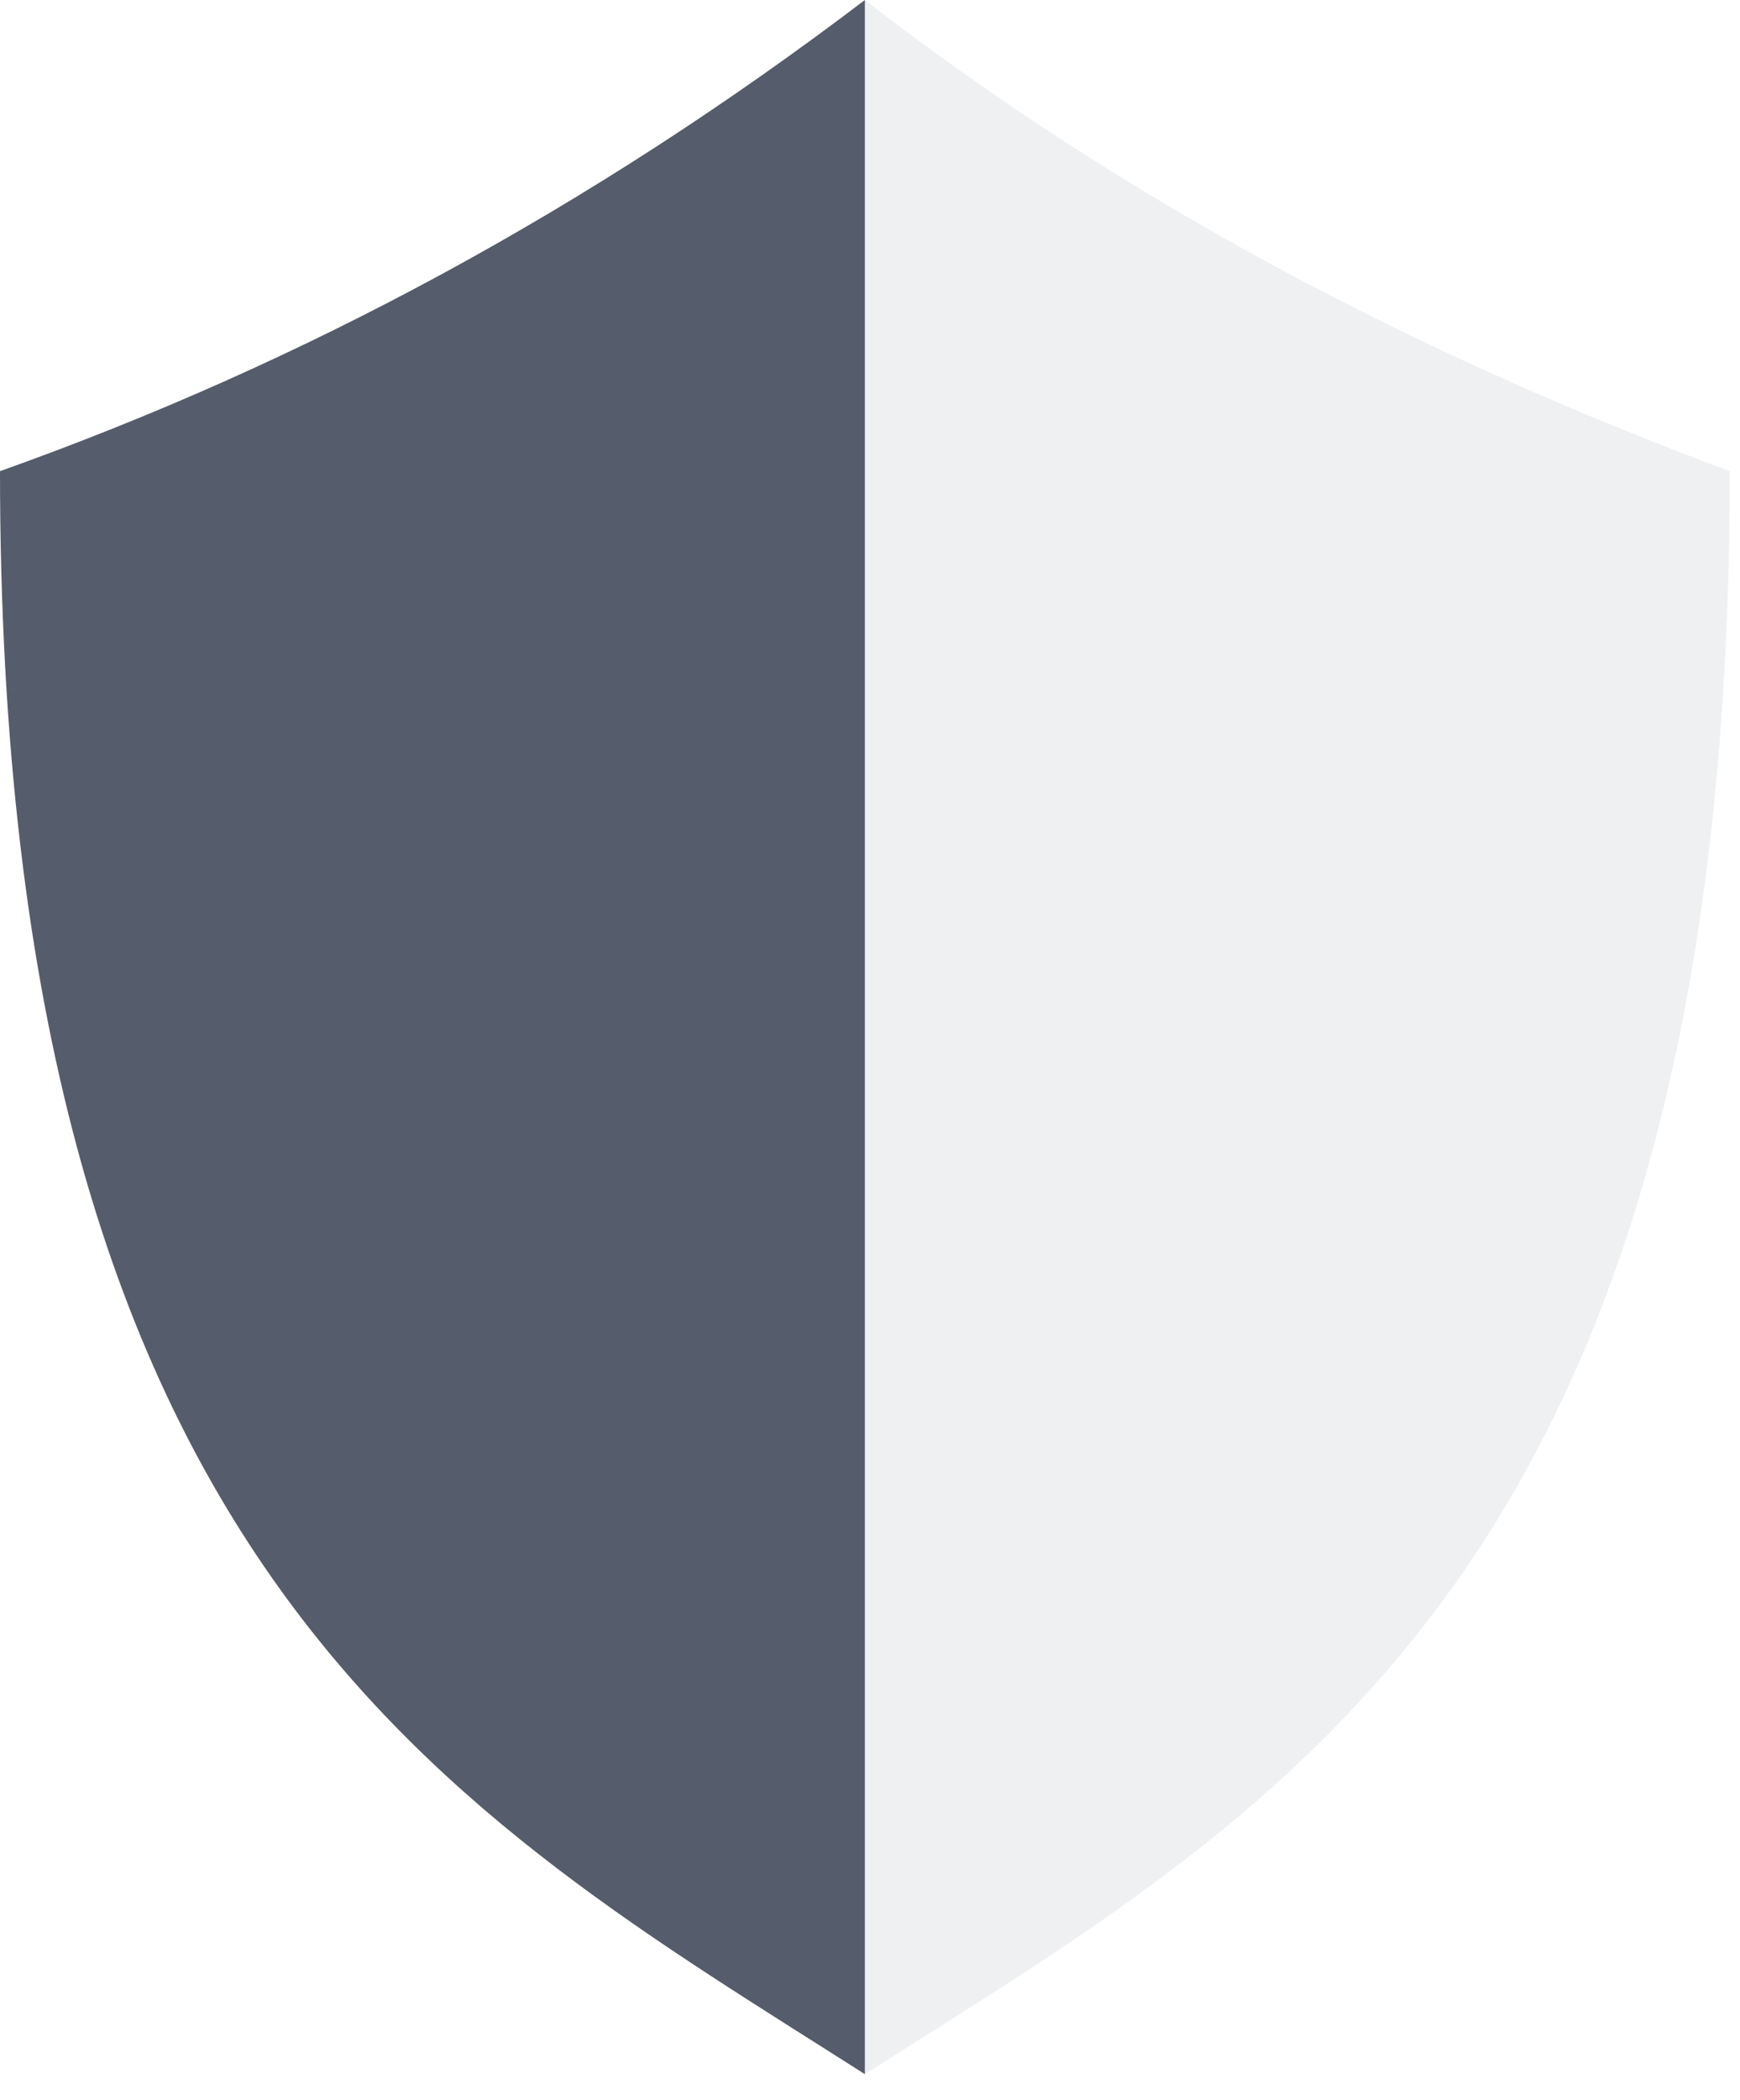 <svg width="34" height="41" viewBox="0 0 34 41" fill="none" xmlns="http://www.w3.org/2000/svg">
<g clip-path="url(#clip0)">
<path d="M16.9 40.5C8.9 35.4 0 30.7 0 9.2C5.9 7.1 11.5 4.1 16.9 0" fill="#555C6B"/>
<g opacity="0.3">
<path opacity="0.3" d="M16.9 0C22.2 4.1 27.9 7 33.8 9.2C33.8 30.8 24.9 35.4 16.9 40.5" fill="#555C6B"/>
</g>
</g>
<defs>
<clipPath id="clip0">
<rect width="33.8" height="40.5" fill="white"/>
</clipPath>
</defs>
</svg>
